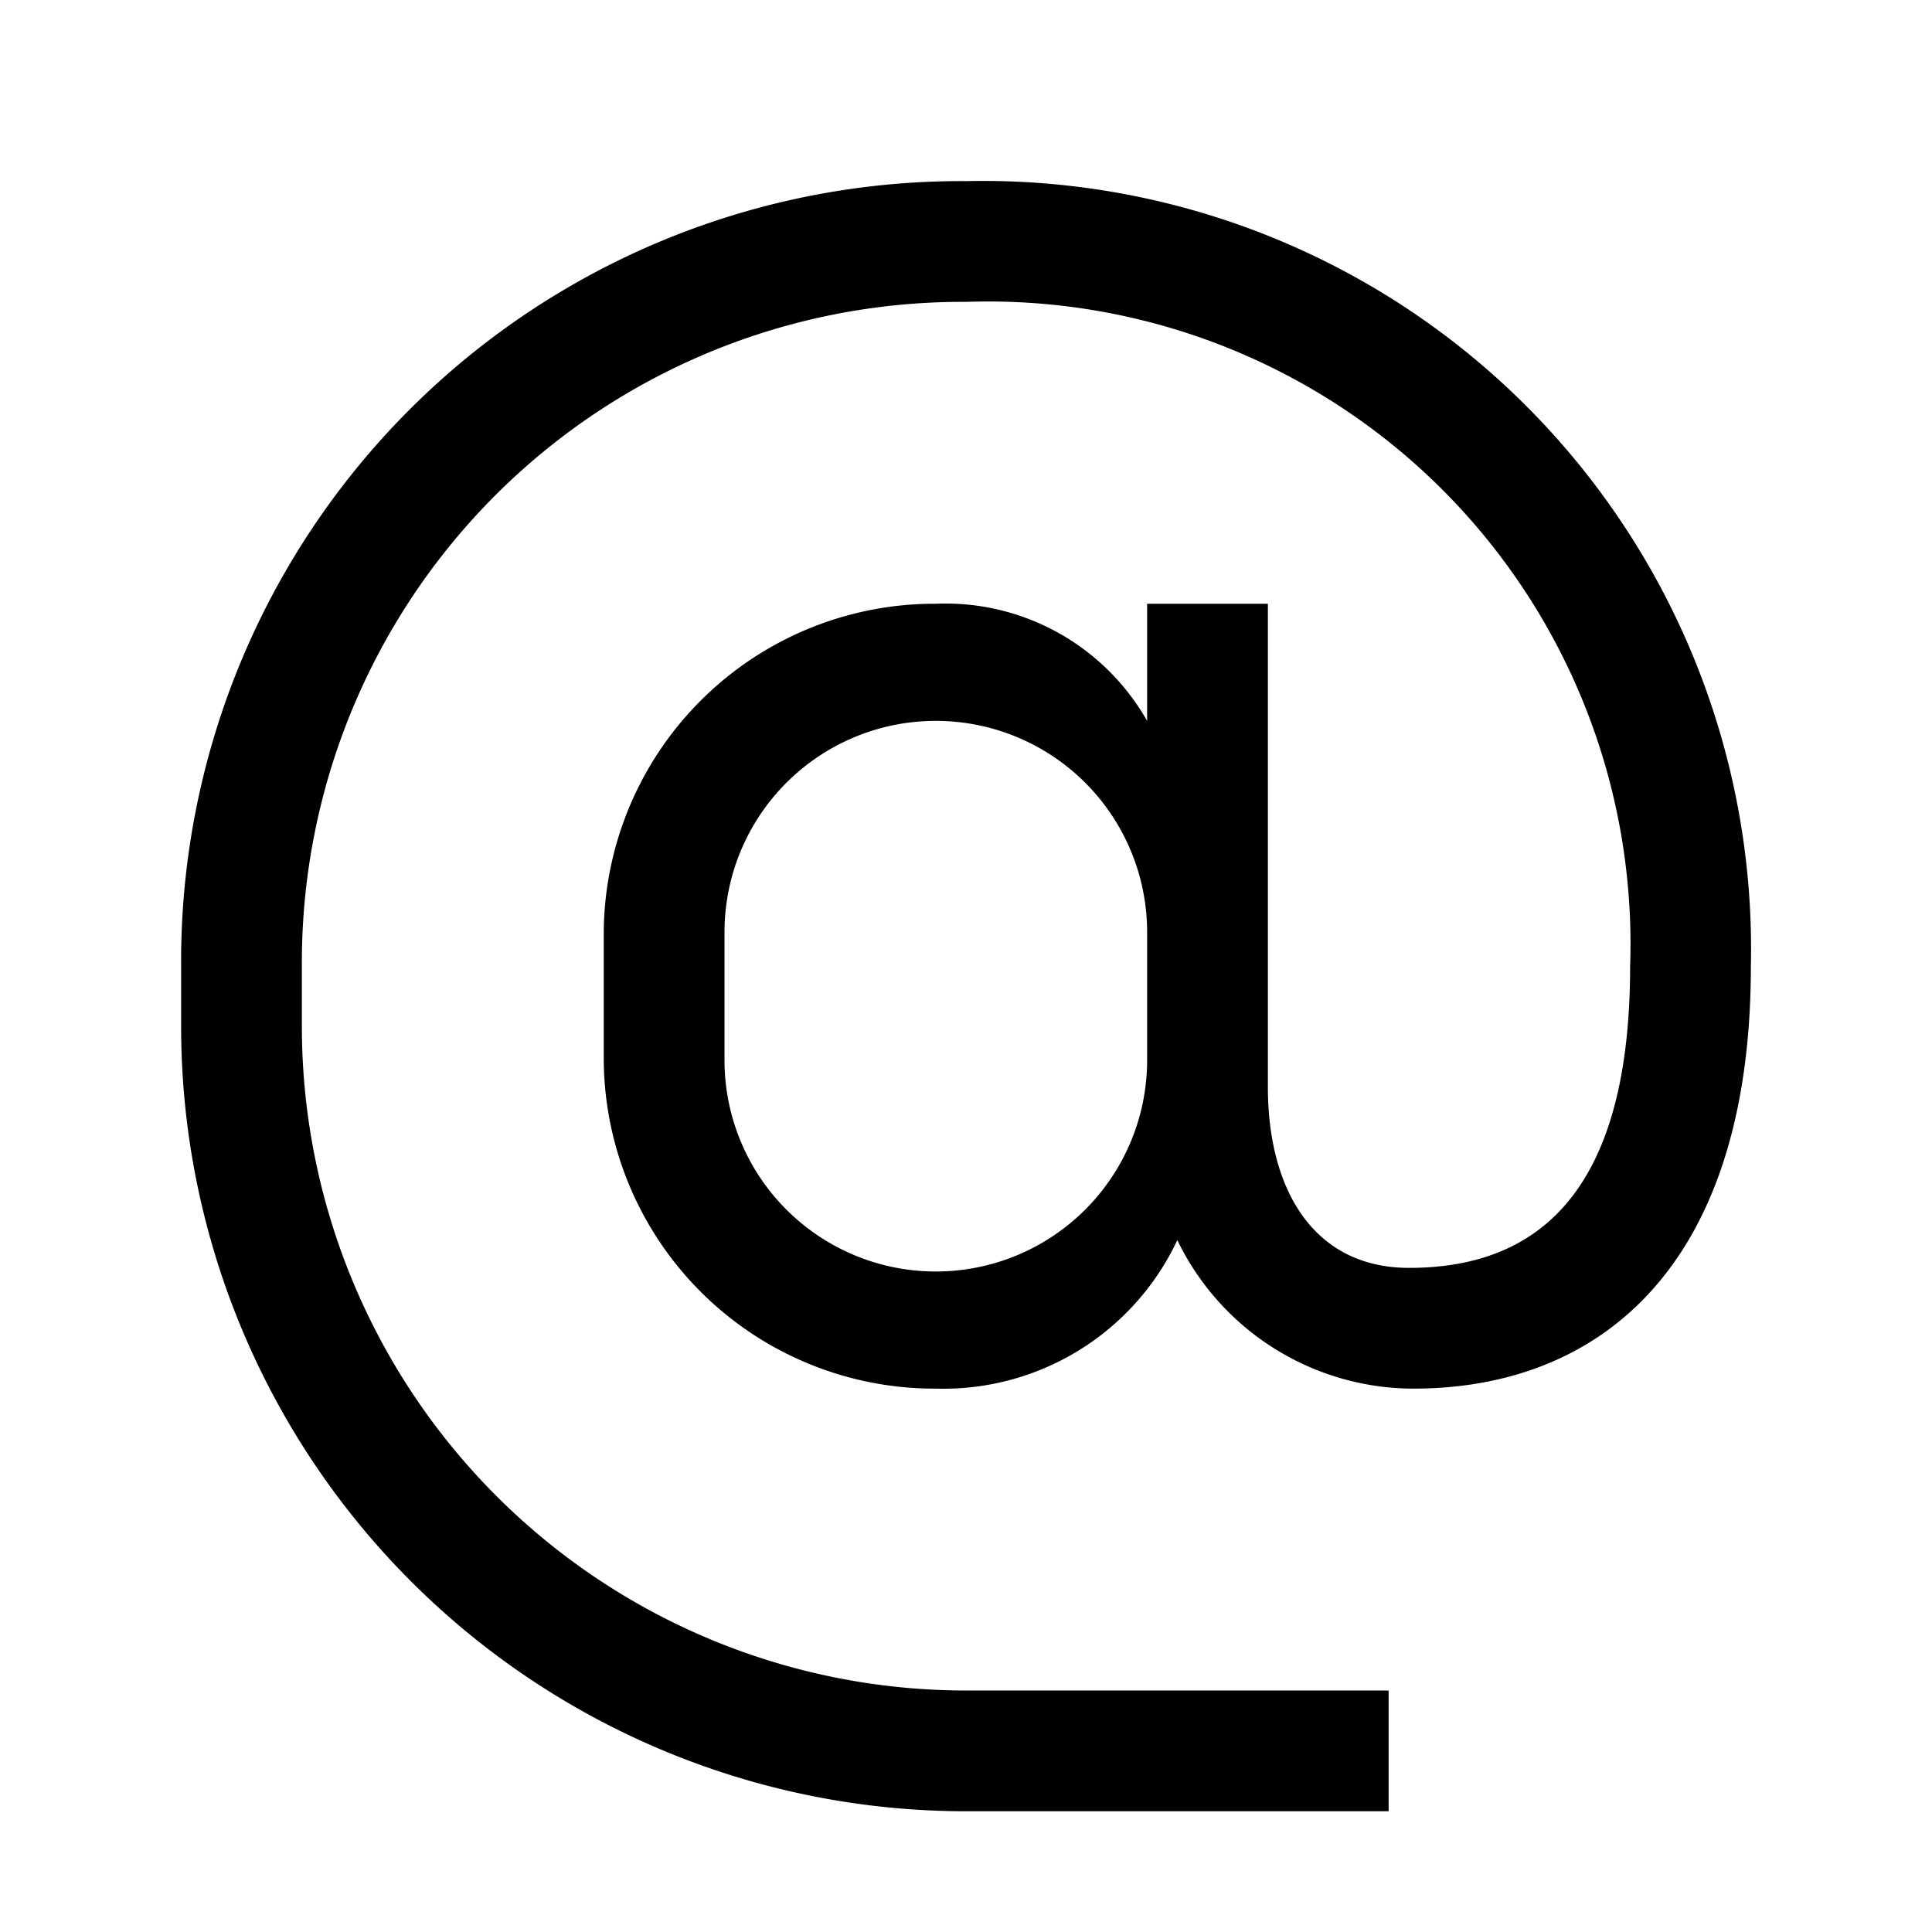 <?xml version="1.0" encoding="iso-8859-1"?>
<!-- Generator: www.svgicons.com -->
<svg xmlns="http://www.w3.org/2000/svg" width="800" height="800" viewBox="0 0 32 32">
<path fill="currentColor" d="M16 3A12.92 12.92 0 0 0 3 16v1a13 13 0 0 0 13 13h7v-2h-7A11 11 0 0 1 5 17v-1A10.94 10.94 0 0 1 16 5a10.64 10.64 0 0 1 11 11c0 3.59-1.4 5-3.66 5c-1.58 0-2.34-1.29-2.34-3v-8h-2v1.94A3.84 3.84 0 0 0 15.5 10a5.48 5.48 0 0 0-5.5 5.44v2.12A5.48 5.48 0 0 0 15.5 23a4.28 4.28 0 0 0 4-2.46A4.35 4.35 0 0 0 23.41 23c3.07 0 5.59-2 5.59-7A12.72 12.72 0 0 0 16 3m3 14.56a3.5 3.5 0 0 1-7 0v-2.12a3.5 3.5 0 0 1 7 0Z"/>
</svg>
